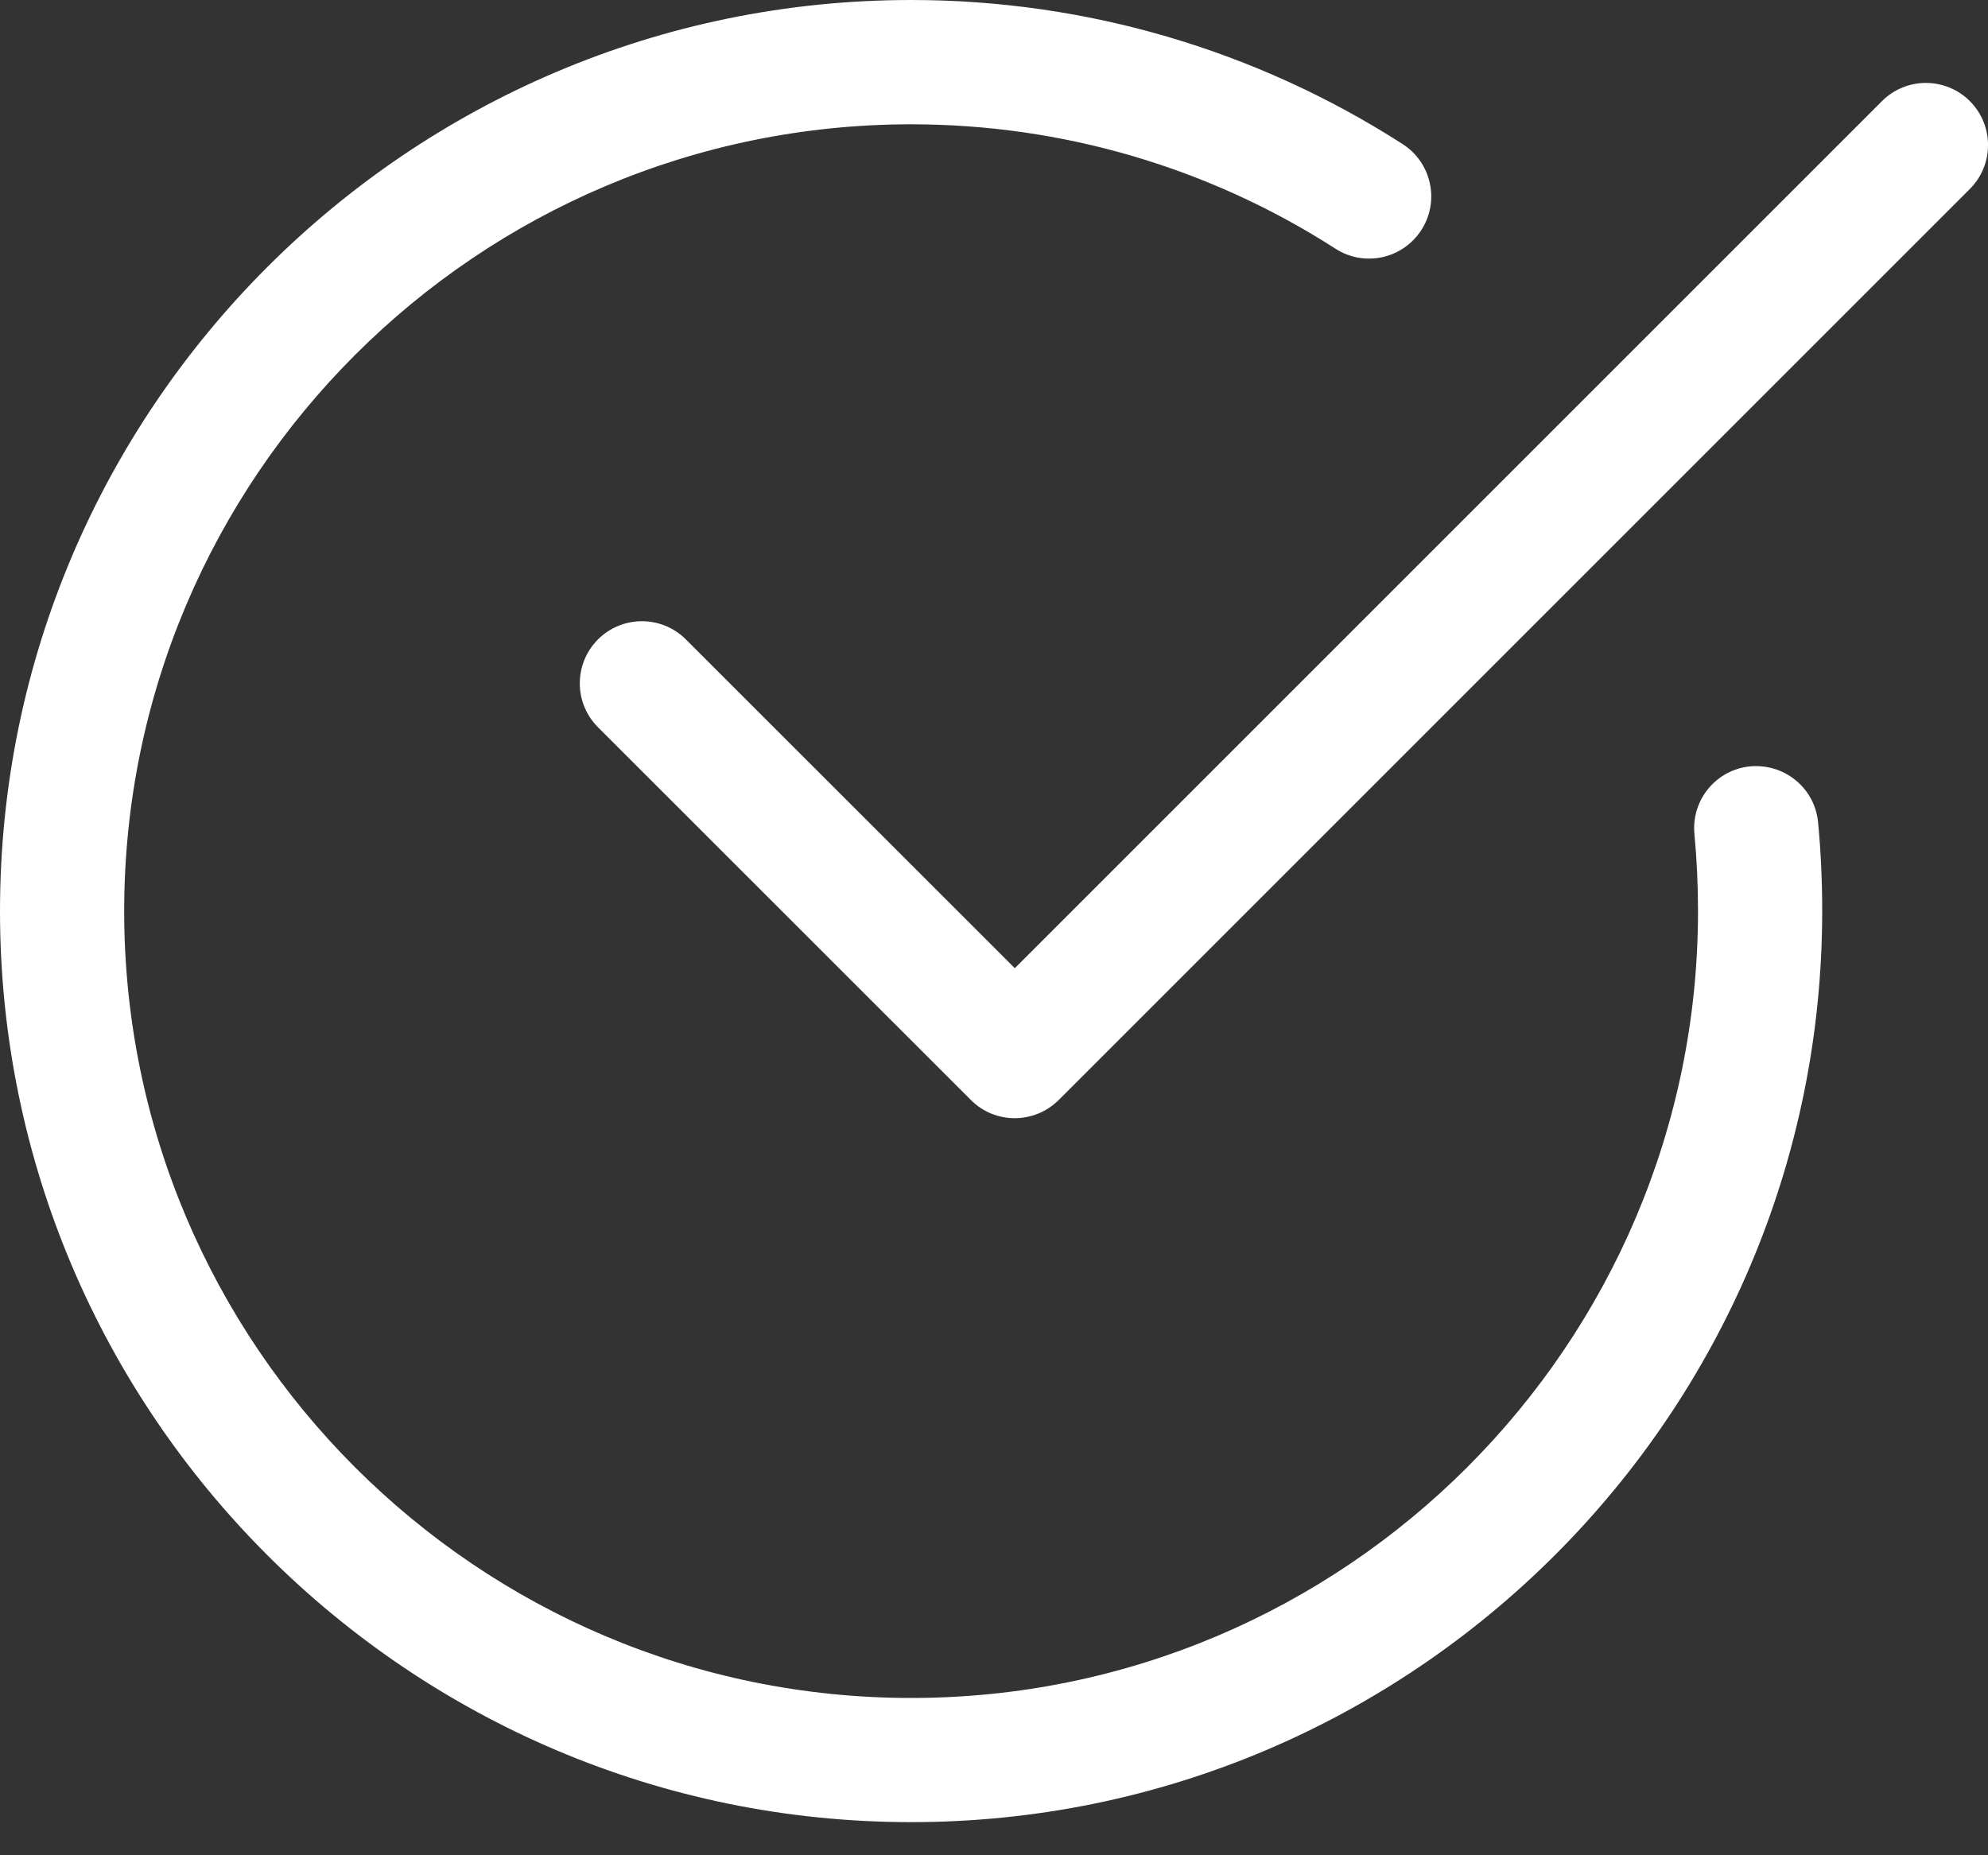 <svg width="15" height="14" viewBox="0 0 15 14" fill="none" xmlns="http://www.w3.org/2000/svg">
<rect x="0" y="0" width="15" height="14" fill="#333333" stroke="none"/>
<path d="M6.875 13.75C3.084 13.75 0 10.666 0 6.875C0 3.085 3.084 0 6.875 0C8.193 0 9.475 0.376 10.583 1.087C10.801 1.227 10.865 1.517 10.725 1.735C10.584 1.954 10.295 2.017 10.077 1.877C9.12 1.262 8.013 0.938 6.875 0.938C3.601 0.938 0.937 3.602 0.937 6.875C0.937 10.149 3.601 12.813 6.875 12.813C10.148 12.813 12.812 10.149 12.812 6.875C12.812 6.68 12.803 6.486 12.785 6.295C12.76 6.037 12.948 5.808 13.206 5.783C13.465 5.76 13.693 5.947 13.718 6.205C13.739 6.425 13.749 6.649 13.749 6.875C13.749 10.666 10.665 13.75 6.875 13.75Z" fill="white"/>
<path d="M7.656 8.438C7.536 8.438 7.416 8.392 7.325 8.3L4.512 5.488C4.329 5.305 4.329 5.008 4.512 4.825C4.695 4.642 4.992 4.642 5.175 4.825L7.657 7.306L14.2 0.763C14.383 0.58 14.68 0.58 14.863 0.763C15.046 0.946 15.046 1.243 14.863 1.426L7.988 8.301C7.896 8.392 7.776 8.438 7.656 8.438Z" fill="white"/>
</svg>
